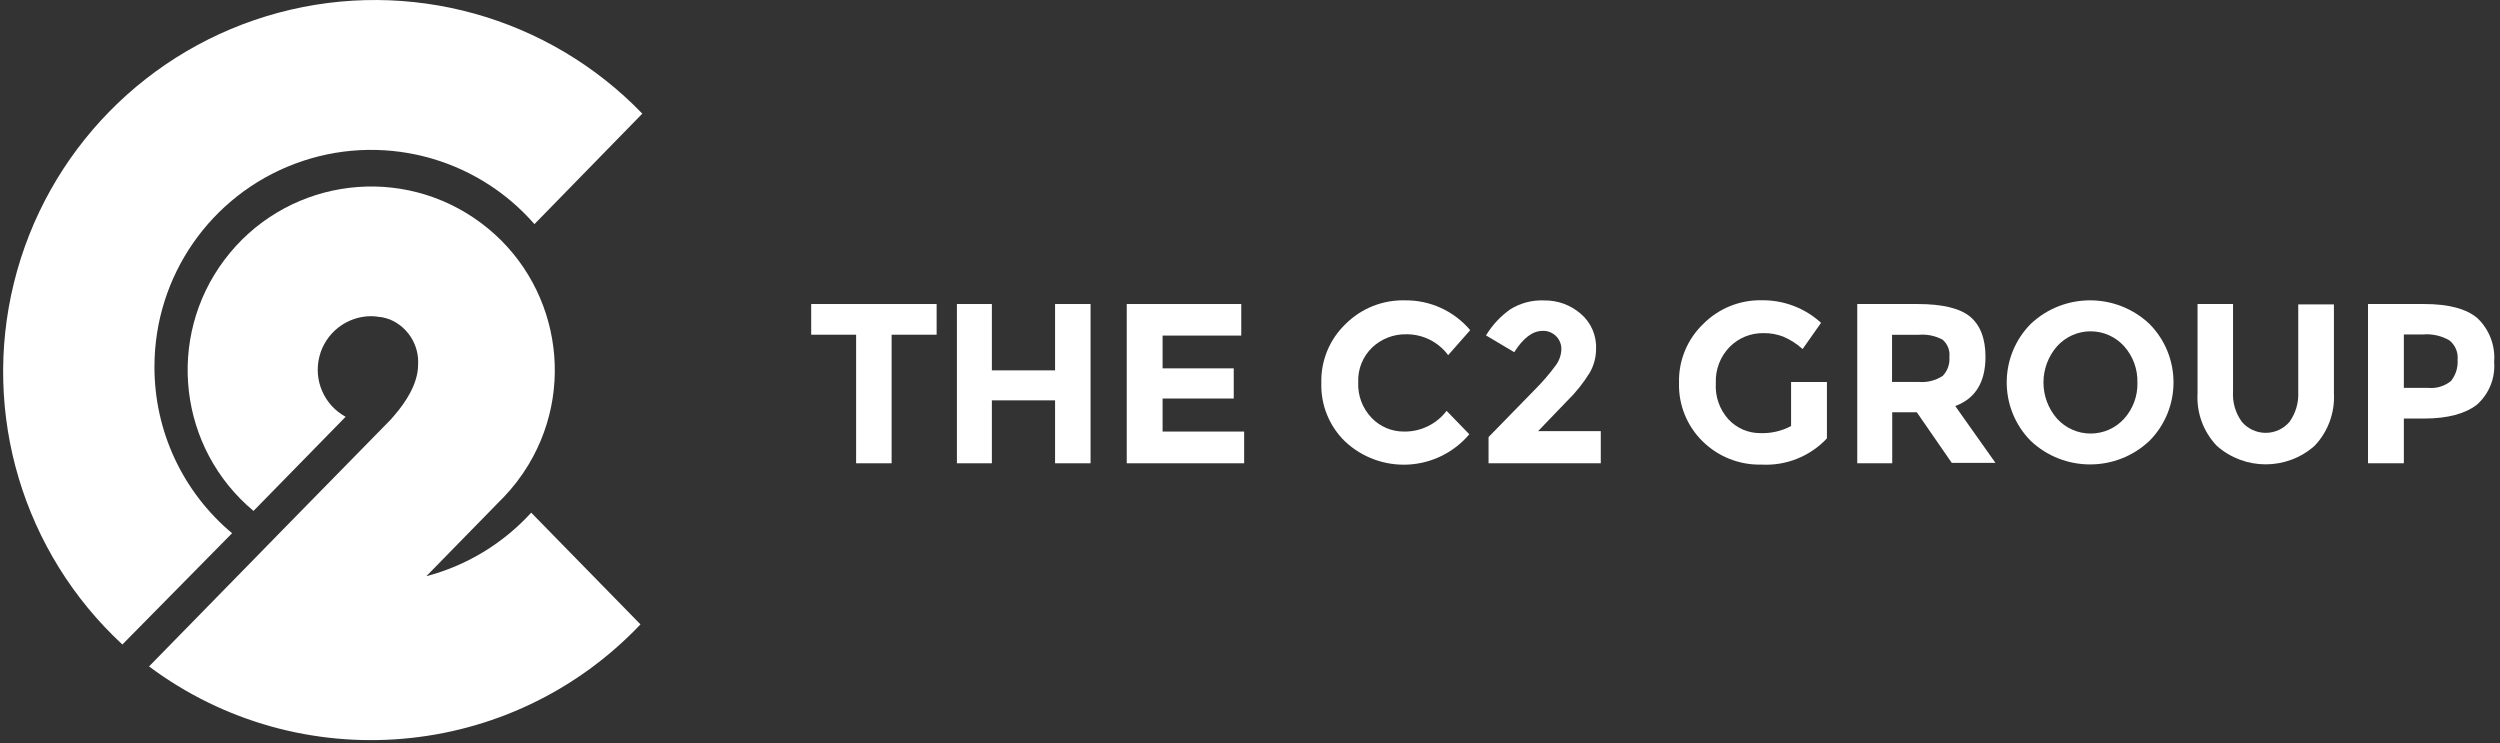 <svg width="286" height="85" viewBox="0 0 286 85" fill="none" xmlns="http://www.w3.org/2000/svg">
<rect x="0" y="0" width="286" height="85" fill="#333333" stroke="none"/>
<path d="M17.67 41.94C17.669 31.605 24.079 22.354 33.756 18.726C43.433 15.097 54.346 17.852 61.14 25.64L73.48 13C62.733 1.861 46.782 -2.558 31.836 1.462C16.889 5.482 5.307 17.307 1.599 32.334C-2.11 47.362 2.64 63.217 14 73.73L26.55 61C20.903 56.283 17.649 49.298 17.67 41.94Z" fill="white"/>
<path d="M60.77 58.65C57.553 62.178 53.386 64.702 48.77 65.92L57.18 57.32L57.58 56.92C58.681 55.775 59.651 54.511 60.47 53.15C66.225 43.57 63.468 31.161 54.198 24.919C44.928 18.676 32.394 20.787 25.68 29.721C18.966 38.656 20.425 51.283 29 58.45L39.54 47.68C37.084 46.339 35.849 43.505 36.537 40.793C37.225 38.08 39.662 36.178 42.46 36.17C42.796 36.174 43.13 36.207 43.46 36.27H43.61C43.951 36.335 44.285 36.429 44.61 36.55C46.672 37.416 47.962 39.488 47.83 41.72C47.83 43.94 46.34 46.1 45.13 47.5L44.7 48L43.65 49.07L32.26 60.69L29.77 63.24L17.05 76.24C34.304 89.107 58.453 87.041 73.27 71.43L60.77 58.65Z" fill="white"/>
<path d="M102 38.29V53H97.94V38.29H92.8V34.78H107.15V38.29H102Z" fill="white"/>
<path d="M120.7 34.78H124.76V53H120.7V45.8H113.47V53H109.47V34.78H113.47V42.37H120.7V34.78Z" fill="white"/>
<path d="M142 34.78V38.39H133V42.14H141.14V45.59H133V49.37H142.33V53H128.9V34.78H142Z" fill="white"/>
<path d="M160.6 49.37C162.515 49.406 164.332 48.525 165.49 47L168.09 49.68C166.354 51.735 163.85 52.987 161.164 53.144C158.478 53.301 155.845 52.349 153.88 50.51C152.071 48.759 151.083 46.327 151.16 43.81C151.092 41.273 152.098 38.826 153.93 37.07C155.723 35.281 158.169 34.302 160.7 34.36C163.582 34.316 166.331 35.568 168.19 37.77L165.67 40.63C164.547 39.114 162.767 38.226 160.88 38.24C159.443 38.215 158.052 38.749 157 39.73C155.909 40.767 155.318 42.225 155.38 43.73C155.311 45.239 155.864 46.71 156.91 47.8C157.872 48.808 159.207 49.376 160.6 49.37Z" fill="white"/>
<path d="M177.93 41.86C178.352 41.321 178.593 40.664 178.62 39.98C178.637 39.408 178.417 38.855 178.012 38.452C177.606 38.048 177.052 37.831 176.48 37.85C175.34 37.85 174.26 38.66 173.23 40.29L170 38.37C170.714 37.186 171.668 36.164 172.8 35.37C173.961 34.656 175.309 34.308 176.67 34.37C178.187 34.35 179.659 34.884 180.81 35.87C182.007 36.874 182.665 38.38 182.59 39.94C182.587 40.884 182.339 41.811 181.87 42.63C181.129 43.831 180.243 44.936 179.23 45.92L175.96 49.32H183.13V53H170.29V50L175.62 44.54C176.456 43.706 177.228 42.81 177.93 41.86Z" fill="white"/>
<path d="M204.9 43.7H209V50.15C207.073 52.207 204.335 53.305 201.52 53.15C199.011 53.214 196.582 52.258 194.79 50.5C192.991 48.743 192.008 46.314 192.08 43.8C192.012 41.263 193.018 38.816 194.85 37.06C196.614 35.284 199.027 34.305 201.53 34.35C204.043 34.314 206.474 35.237 208.33 36.93L206.22 39.93C205.565 39.336 204.814 38.856 204 38.51C203.292 38.237 202.539 38.102 201.78 38.11C200.32 38.076 198.91 38.643 197.88 39.68C196.799 40.783 196.223 42.286 196.29 43.83C196.192 45.362 196.723 46.868 197.76 48C198.702 48.999 200.018 49.56 201.39 49.55C202.611 49.591 203.821 49.312 204.9 48.74V43.7Z" fill="white"/>
<path d="M227.14 40.81C227.14 43.717 225.987 45.597 223.68 46.45L228.28 52.95H223.28L219.28 47.16H216.47V53H212.47V34.78H219.36C222.18 34.78 224.2 35.26 225.36 36.21C226.52 37.16 227.14 38.7 227.14 40.81ZM222.25 43C222.8 42.426 223.077 41.643 223.01 40.85C223.101 40.093 222.804 39.341 222.22 38.85C221.386 38.408 220.441 38.217 219.5 38.3H216.45V43.69H219.45C220.435 43.784 221.422 43.541 222.25 43Z" fill="white"/>
<path d="M245.89 50.44C242.078 54.028 236.132 54.028 232.32 50.44C228.651 46.731 228.651 40.759 232.32 37.05C236.132 33.462 242.078 33.462 245.89 37.05C249.57 40.755 249.57 46.735 245.89 50.44ZM244.52 43.76C244.56 42.234 244.016 40.749 243 39.61C242.022 38.523 240.628 37.902 239.165 37.902C237.703 37.902 236.309 38.523 235.33 39.61C233.252 41.982 233.252 45.528 235.33 47.9C236.312 48.981 237.705 49.598 239.165 49.598C240.626 49.598 242.018 48.981 243 47.9C244.021 46.767 244.566 45.284 244.52 43.76Z" fill="white"/>
<path d="M256.47 48.26C257.151 49.058 258.147 49.518 259.195 49.518C260.244 49.518 261.24 49.058 261.92 48.26C262.633 47.259 262.985 46.047 262.92 44.82V34.82H267V45C267.121 47.219 266.322 49.39 264.79 51C261.596 53.828 256.794 53.828 253.6 51C252.065 49.392 251.268 47.219 251.4 45V34.78H255.46V44.78C255.379 46.023 255.737 47.254 256.47 48.26Z" fill="white"/>
<path d="M283.42 36.4C284.777 37.694 285.479 39.531 285.33 41.4C285.481 43.264 284.739 45.09 283.33 46.32C282.02 47.32 280.03 47.88 277.33 47.88H275V53H270.9V34.78H277.32C280.114 34.78 282.147 35.32 283.42 36.4ZM280.42 43.55C280.95 42.87 281.209 42.019 281.15 41.16C281.234 40.303 280.876 39.463 280.2 38.93C279.291 38.408 278.245 38.174 277.2 38.26H275V44.37H277.73C278.708 44.476 279.686 44.18 280.44 43.55H280.42Z" fill="white"/>
</svg>
